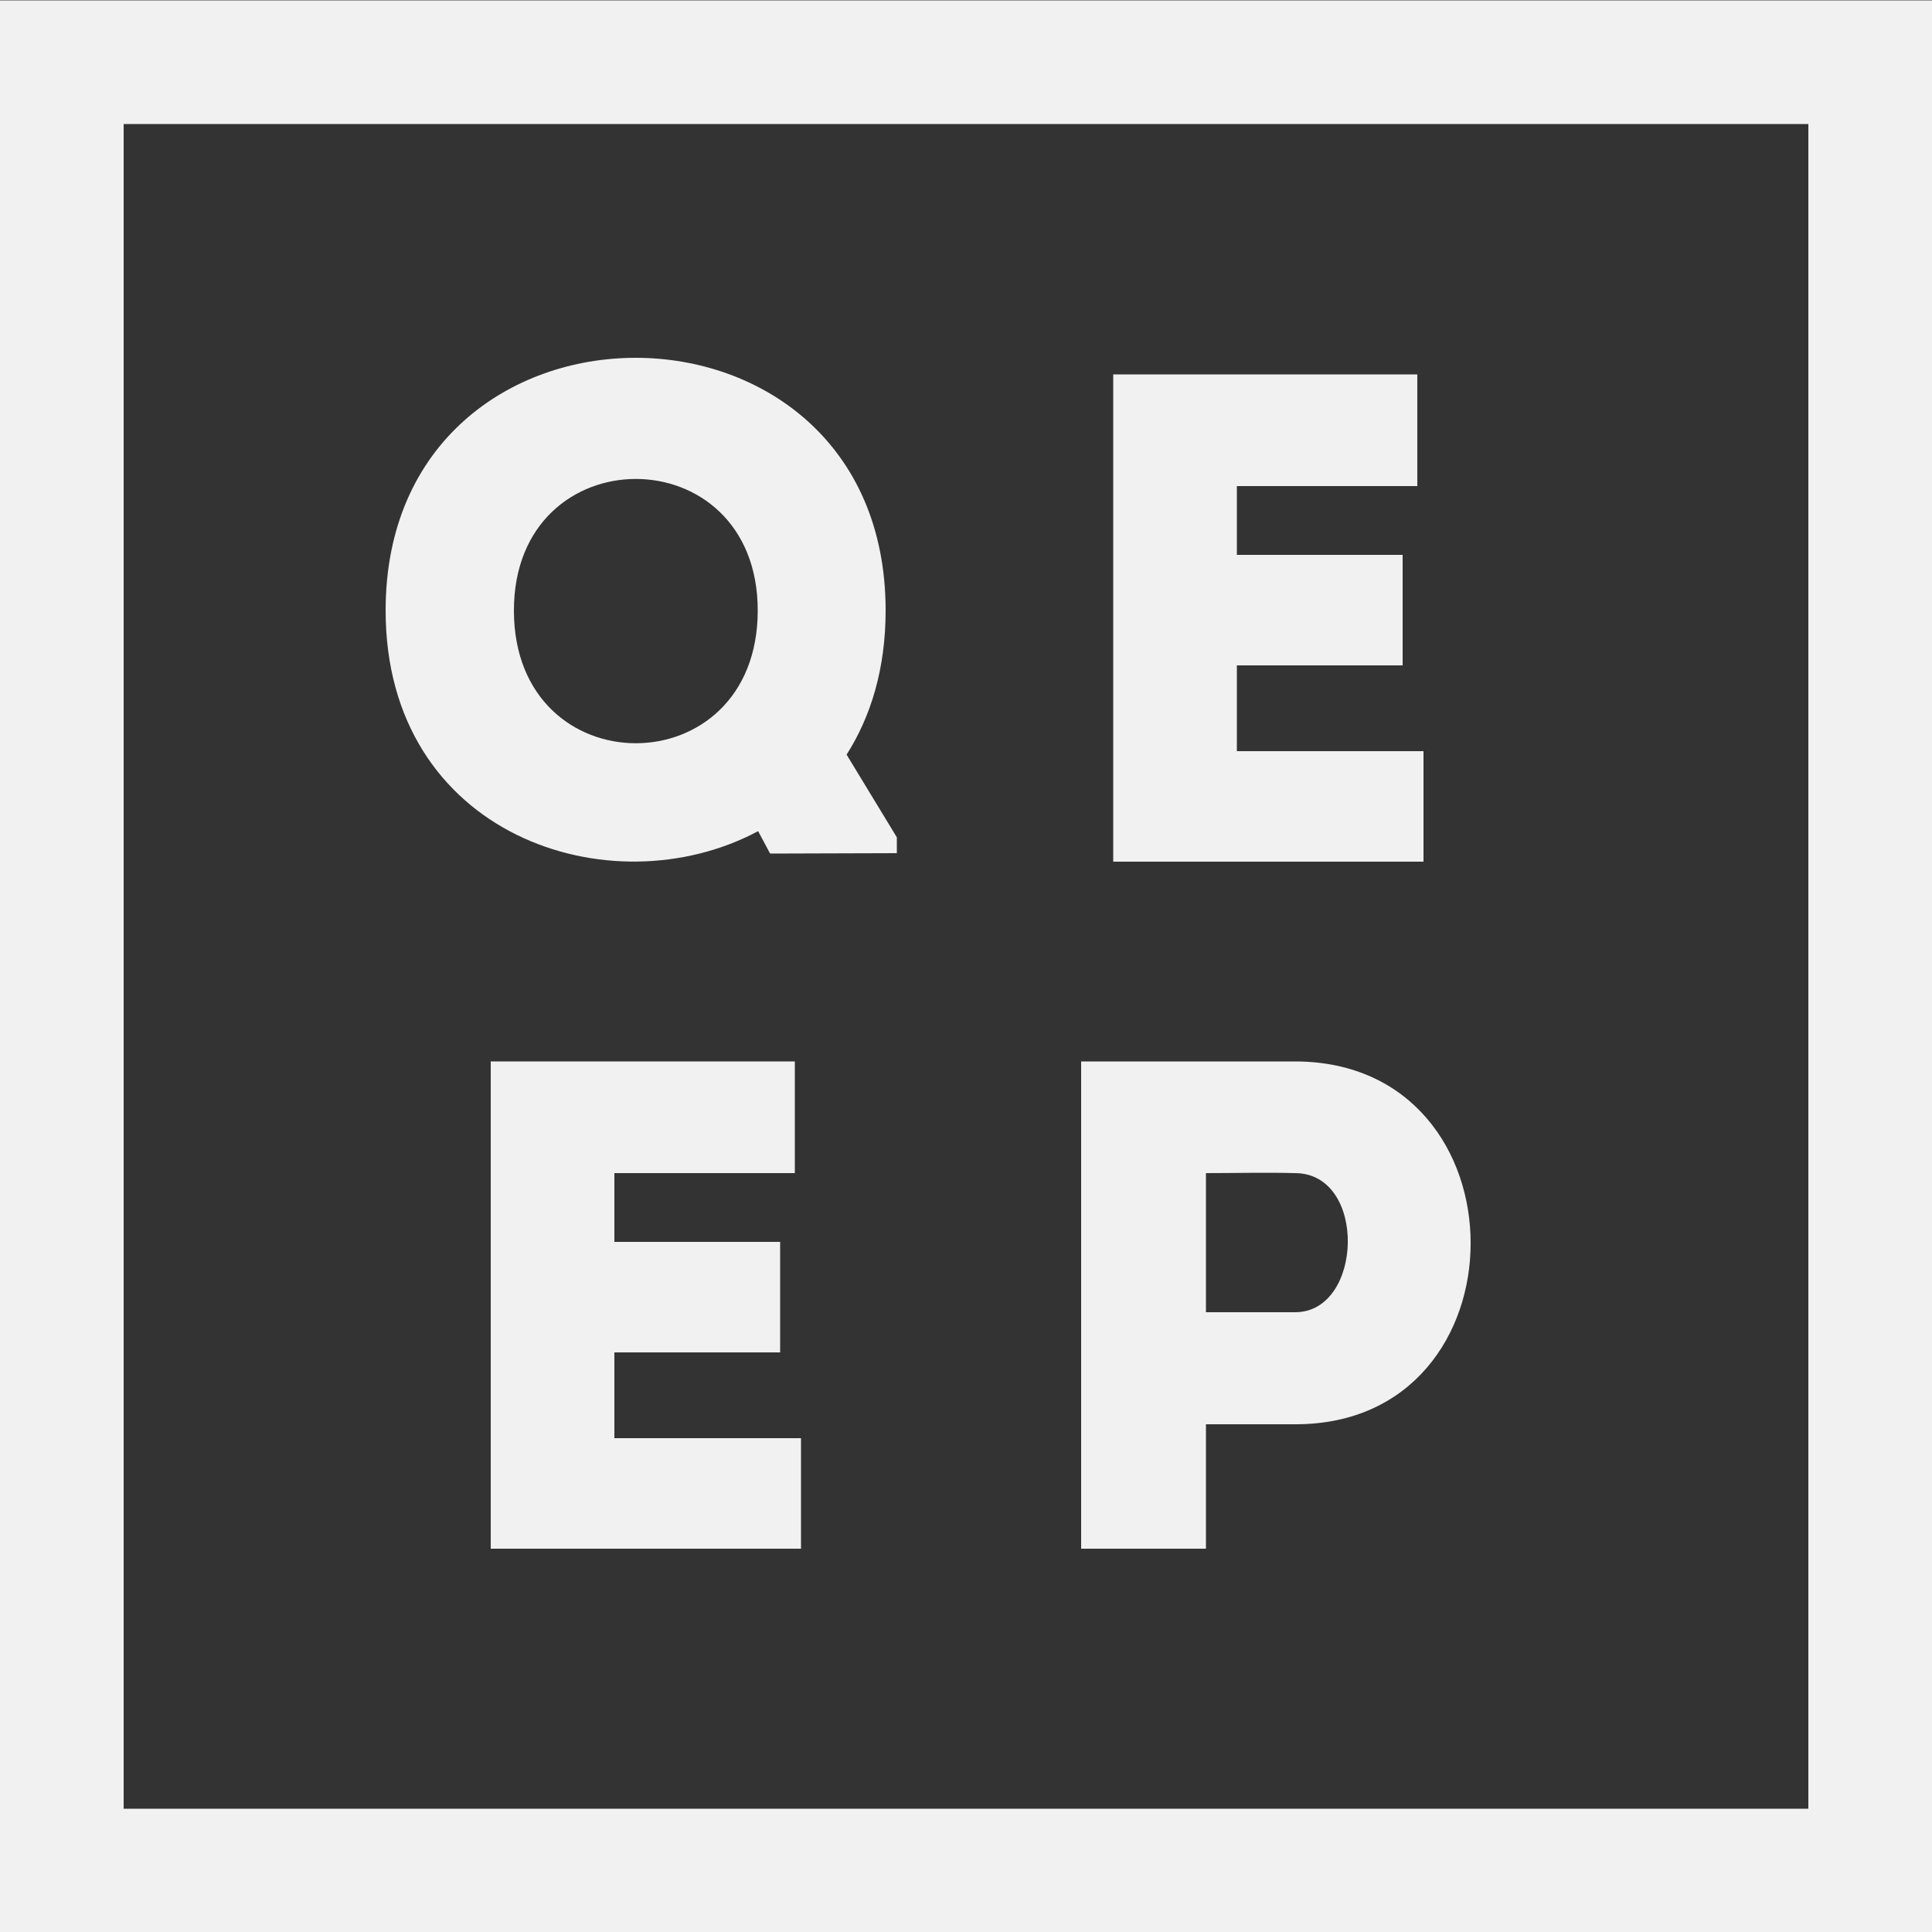 <?xml version="1.0" encoding="UTF-8"?>
<svg enable-background="new 0 0 500 500" viewBox="0 0 500 500" xml:space="preserve" xmlns="http://www.w3.org/2000/svg"><rect x="0" y="0" width="500" height="500" fill="#333333" stroke="none"/> <style type="text/css"> .st0{fill:#F1F1F1;} </style>  <path class="st0" d="m500 500.1h-500v-500h500v500zm-468-32h436v-436h-436v436z"/>  <path class="st0" d="m199.3 220.9-3.1-5.8c-38.2 20.4-96.4 1.1-96.4-57.1 0-87.2 129.4-87.2 129.4 0 0 15-3.8 27.4-10.1 37.3l13 21.4v4.1l-32.8 0.1zm-3.2-62.9c0-45.4-63.1-45.4-63.1 0 0 45.8 63.1 45.8 63.1 0z"/>   <path class="st0" d="m366.8 125.8h-46.7v17.8h42.9v28.6h-42.9v22.2h48.3v28.6h-80.3v-126.1h78.7v28.9z"/>   <path class="st0" d="m205.7 303.6h-46.7v17.8h42.9v28.6h-42.9v22.2h48.3v28.6h-80.3v-126.1h78.7v28.9z"/>   <path class="st0" d="m279.8 400.8v-126.1h55.5c60.4 0.2 60.4 93.9 0 93.9h-23.2v32.2h-32.3zm55.4-97.2c-7.6-0.2-15.7 0-23.1 0v36h23.1c17.6 0 18.7-35.9 0-36z"/>   </svg>
